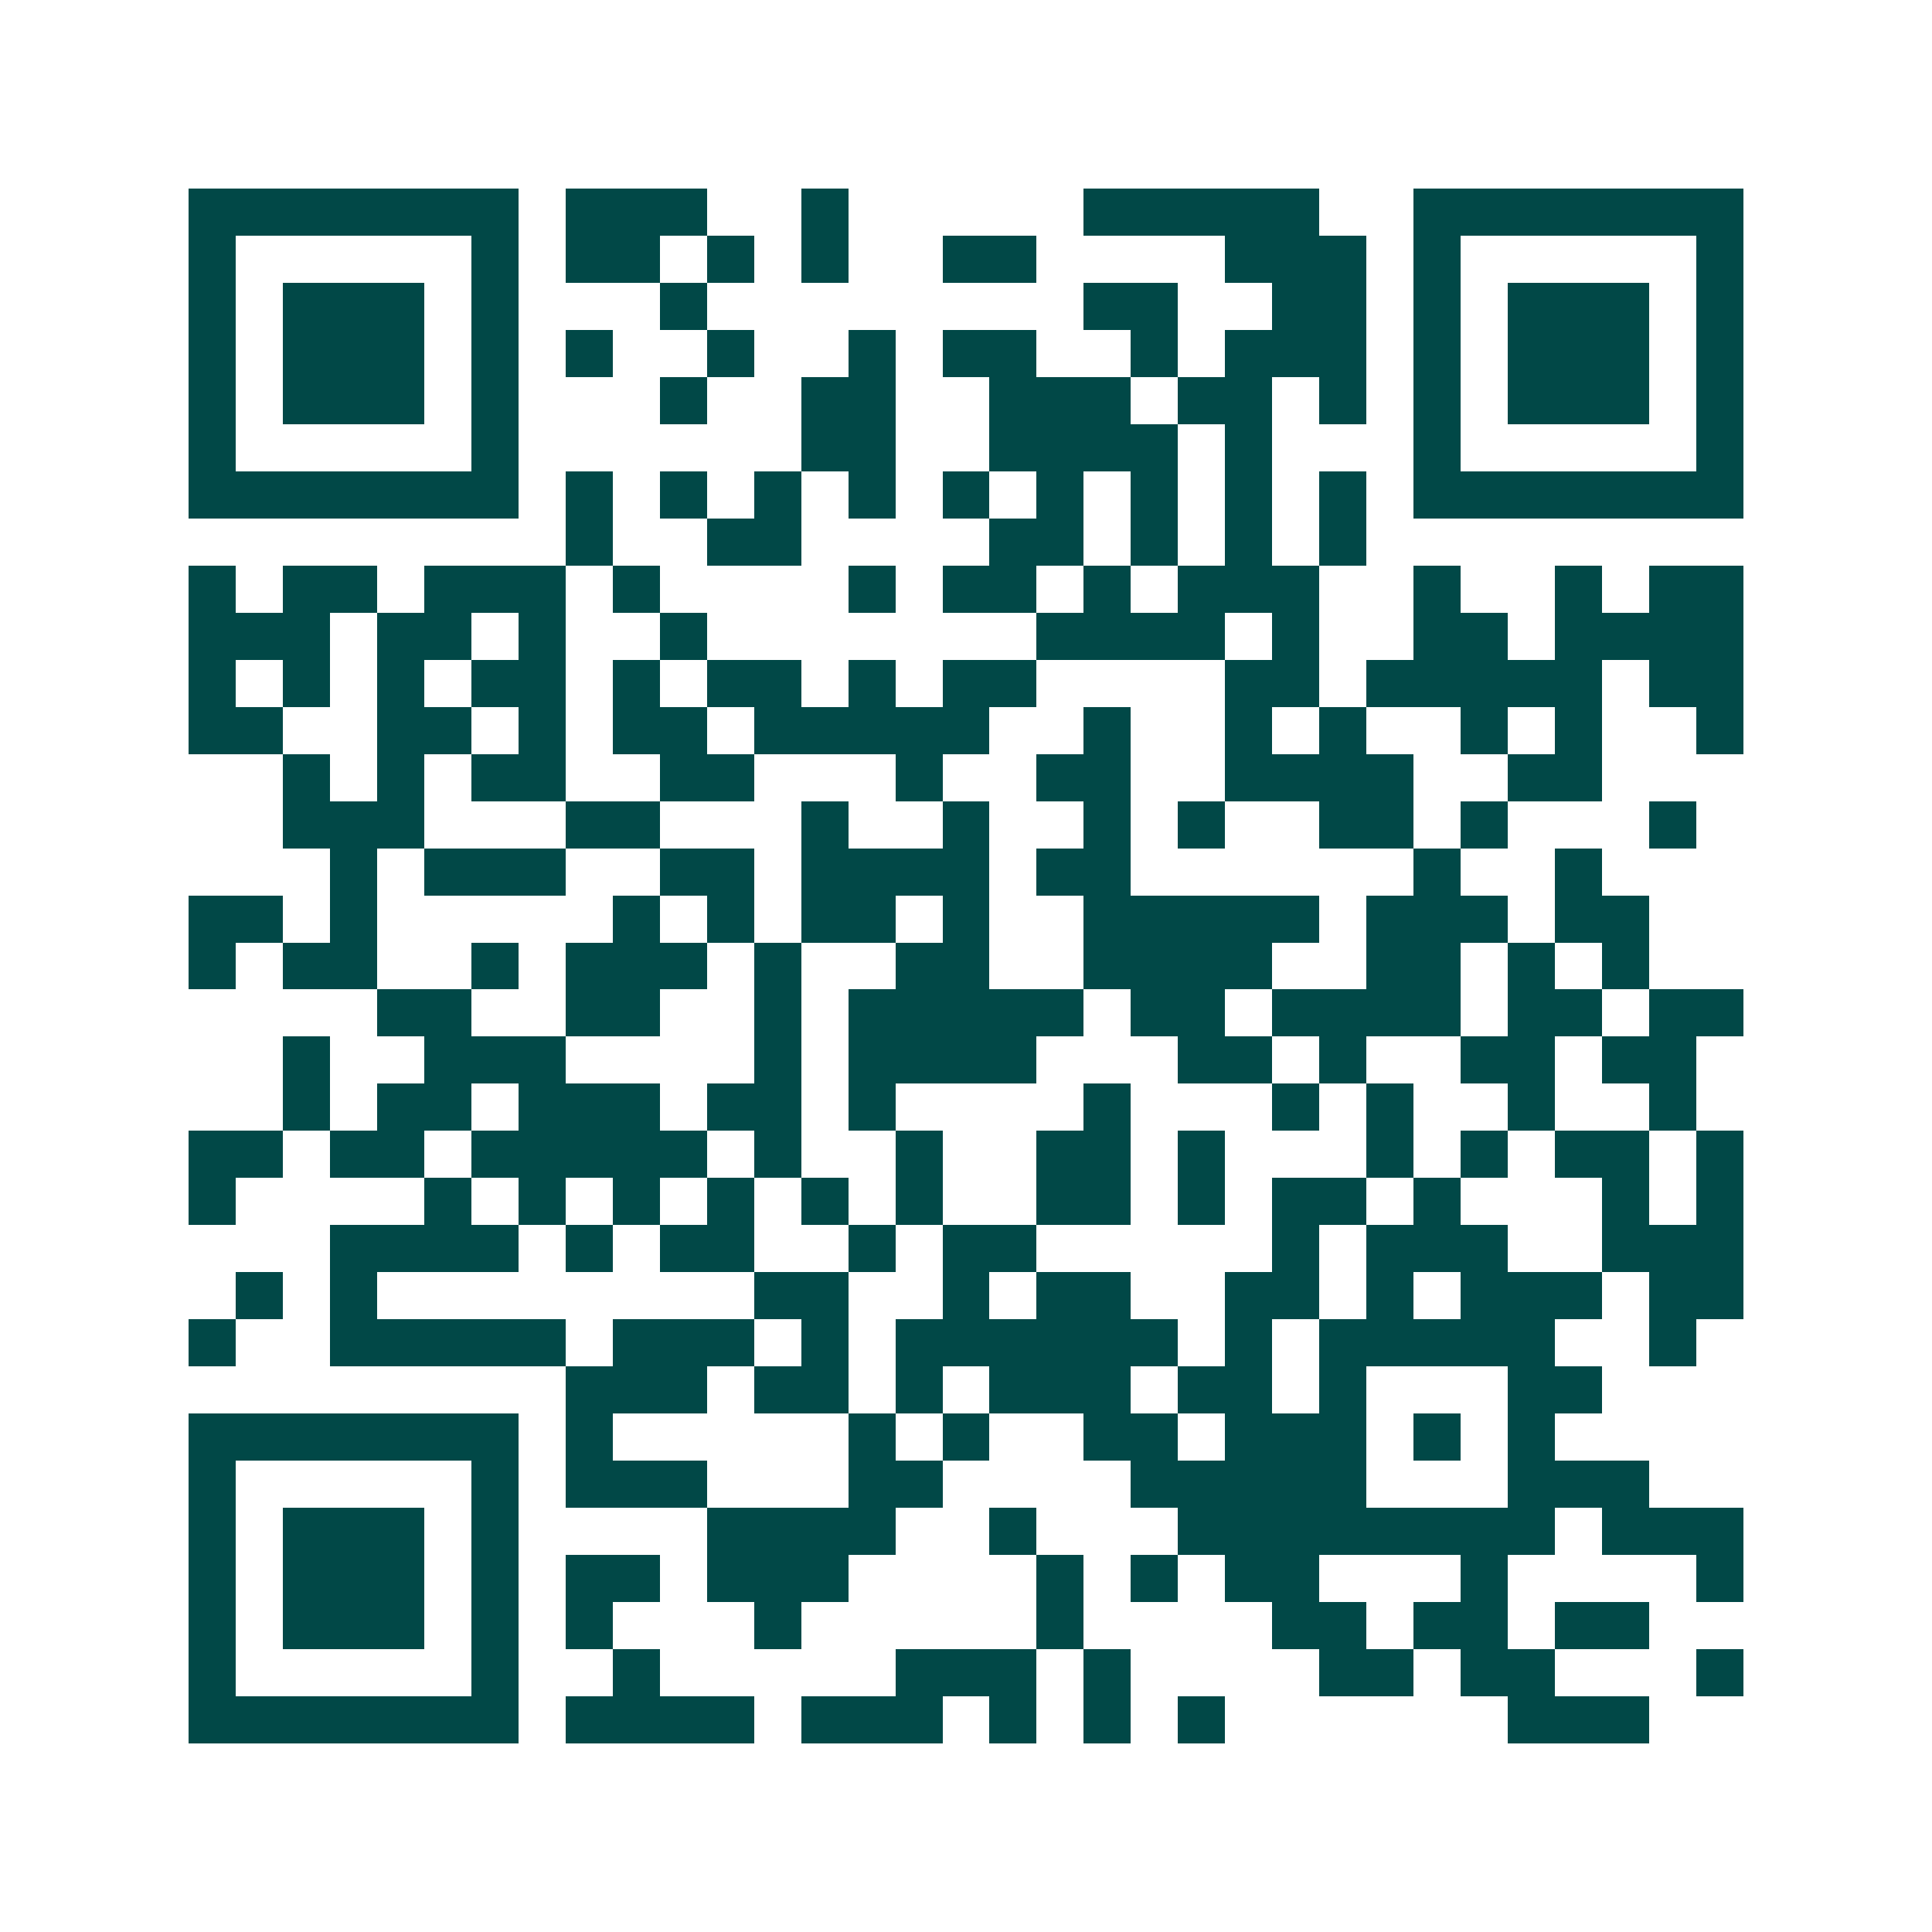 <svg xmlns="http://www.w3.org/2000/svg" width="200" height="200" viewBox="0 0 41 41" shape-rendering="crispEdges"><path fill="#ffffff" d="M0 0h41v41H0z"/><path stroke="#014847" d="M4 4.5h7m1 0h3m2 0h1m5 0h5m2 0h7M4 5.5h1m5 0h1m1 0h2m1 0h1m1 0h1m2 0h2m4 0h3m1 0h1m5 0h1M4 6.5h1m1 0h3m1 0h1m3 0h1m8 0h2m2 0h2m1 0h1m1 0h3m1 0h1M4 7.5h1m1 0h3m1 0h1m1 0h1m2 0h1m2 0h1m1 0h2m2 0h1m1 0h3m1 0h1m1 0h3m1 0h1M4 8.5h1m1 0h3m1 0h1m3 0h1m2 0h2m2 0h3m1 0h2m1 0h1m1 0h1m1 0h3m1 0h1M4 9.5h1m5 0h1m6 0h2m2 0h4m1 0h1m3 0h1m5 0h1M4 10.5h7m1 0h1m1 0h1m1 0h1m1 0h1m1 0h1m1 0h1m1 0h1m1 0h1m1 0h1m1 0h7M12 11.5h1m2 0h2m4 0h2m1 0h1m1 0h1m1 0h1M4 12.5h1m1 0h2m1 0h3m1 0h1m4 0h1m1 0h2m1 0h1m1 0h3m2 0h1m2 0h1m1 0h2M4 13.5h3m1 0h2m1 0h1m2 0h1m7 0h4m1 0h1m2 0h2m1 0h4M4 14.5h1m1 0h1m1 0h1m1 0h2m1 0h1m1 0h2m1 0h1m1 0h2m4 0h2m1 0h5m1 0h2M4 15.5h2m2 0h2m1 0h1m1 0h2m1 0h5m2 0h1m2 0h1m1 0h1m2 0h1m1 0h1m2 0h1M6 16.5h1m1 0h1m1 0h2m2 0h2m3 0h1m2 0h2m2 0h4m2 0h2M6 17.5h3m3 0h2m3 0h1m2 0h1m2 0h1m1 0h1m2 0h2m1 0h1m3 0h1M7 18.5h1m1 0h3m2 0h2m1 0h4m1 0h2m6 0h1m2 0h1M4 19.5h2m1 0h1m5 0h1m1 0h1m1 0h2m1 0h1m2 0h5m1 0h3m1 0h2M4 20.5h1m1 0h2m2 0h1m1 0h3m1 0h1m2 0h2m2 0h4m2 0h2m1 0h1m1 0h1M8 21.5h2m2 0h2m2 0h1m1 0h5m1 0h2m1 0h4m1 0h2m1 0h2M6 22.5h1m2 0h3m4 0h1m1 0h4m3 0h2m1 0h1m2 0h2m1 0h2M6 23.5h1m1 0h2m1 0h3m1 0h2m1 0h1m4 0h1m3 0h1m1 0h1m2 0h1m2 0h1M4 24.5h2m1 0h2m1 0h5m1 0h1m2 0h1m2 0h2m1 0h1m3 0h1m1 0h1m1 0h2m1 0h1M4 25.5h1m4 0h1m1 0h1m1 0h1m1 0h1m1 0h1m1 0h1m2 0h2m1 0h1m1 0h2m1 0h1m3 0h1m1 0h1M7 26.5h4m1 0h1m1 0h2m2 0h1m1 0h2m5 0h1m1 0h3m2 0h3M5 27.5h1m1 0h1m8 0h2m2 0h1m1 0h2m2 0h2m1 0h1m1 0h3m1 0h2M4 28.5h1m2 0h5m1 0h3m1 0h1m1 0h6m1 0h1m1 0h5m2 0h1M12 29.5h3m1 0h2m1 0h1m1 0h3m1 0h2m1 0h1m3 0h2M4 30.5h7m1 0h1m5 0h1m1 0h1m2 0h2m1 0h3m1 0h1m1 0h1M4 31.5h1m5 0h1m1 0h3m3 0h2m4 0h5m3 0h3M4 32.5h1m1 0h3m1 0h1m4 0h4m2 0h1m3 0h8m1 0h3M4 33.5h1m1 0h3m1 0h1m1 0h2m1 0h3m4 0h1m1 0h1m1 0h2m3 0h1m4 0h1M4 34.5h1m1 0h3m1 0h1m1 0h1m3 0h1m5 0h1m4 0h2m1 0h2m1 0h2M4 35.5h1m5 0h1m2 0h1m5 0h3m1 0h1m4 0h2m1 0h2m3 0h1M4 36.5h7m1 0h4m1 0h3m1 0h1m1 0h1m1 0h1m6 0h3"/></svg>
